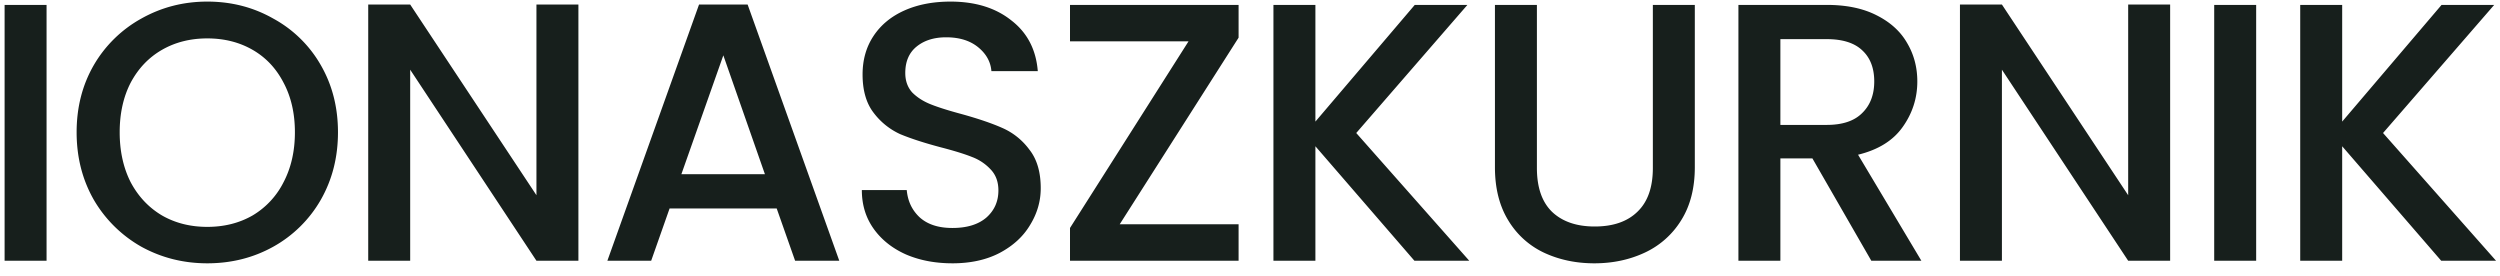 <svg xmlns="http://www.w3.org/2000/svg" width="163" height="18" fill="none"><path fill="#171F1C" d="M3.036.32V17H.3V.32h2.736Zm10.48 16.848c-1.552 0-2.984-.36-4.296-1.08a8.32 8.32 0 0 1-3.096-3.048c-.752-1.312-1.128-2.784-1.128-4.416 0-1.632.376-3.096 1.128-4.392A8.14 8.14 0 0 1 9.22 1.208C10.532.472 11.964.104 13.516.104c1.568 0 3 .368 4.296 1.104a7.922 7.922 0 0 1 3.096 3.024c.752 1.296 1.128 2.76 1.128 4.392 0 1.632-.376 3.104-1.128 4.416a8.093 8.093 0 0 1-3.096 3.048c-1.296.72-2.728 1.08-4.296 1.08Zm0-2.376c1.104 0 2.088-.248 2.952-.744a5.26 5.26 0 0 0 2.016-2.16c.496-.944.744-2.032.744-3.264 0-1.232-.248-2.312-.744-3.24-.48-.928-1.152-1.64-2.016-2.136-.864-.496-1.848-.744-2.952-.744-1.104 0-2.088.248-2.952.744-.864.496-1.544 1.208-2.04 2.136-.48.928-.72 2.008-.72 3.24 0 1.232.24 2.32.72 3.264.496.928 1.176 1.648 2.04 2.16.864.496 1.848.744 2.952.744ZM37.712 17h-2.736L26.744 4.544V17h-2.736V.296h2.736l8.232 12.432V.296h2.736V17Zm12.93-3.408h-6.985L42.457 17h-2.856L45.577.296h3.168L54.721 17h-2.88l-1.2-3.408Zm-.769-2.232-2.712-7.752-2.736 7.752h5.448Zm12.223 5.808c-1.12 0-2.128-.192-3.024-.576-.896-.4-1.6-.96-2.112-1.68s-.768-1.56-.768-2.52h2.928c.064.72.344 1.312.84 1.776.512.464 1.224.696 2.136.696.944 0 1.68-.224 2.208-.672.528-.464.792-1.056.792-1.776 0-.56-.168-1.016-.504-1.368a3.167 3.167 0 0 0-1.224-.816c-.48-.192-1.152-.4-2.016-.624-1.088-.288-1.976-.576-2.664-.864a4.508 4.508 0 0 1-1.728-1.392c-.48-.624-.72-1.456-.72-2.496 0-.96.24-1.8.72-2.52S58.112 1.064 58.976.68c.864-.384 1.864-.576 3-.576 1.616 0 2.936.408 3.96 1.224 1.04.8 1.616 1.904 1.728 3.312H64.64c-.048-.608-.336-1.128-.864-1.56-.528-.432-1.224-.648-2.088-.648-.784 0-1.424.2-1.92.6-.496.4-.744.976-.744 1.728 0 .512.152.936.456 1.272.32.32.72.576 1.2.768.48.192 1.136.4 1.968.624 1.104.304 2 .608 2.688.912a4.349 4.349 0 0 1 1.776 1.416c.496.624.744 1.464.744 2.52 0 .848-.232 1.648-.696 2.4-.448.752-1.112 1.36-1.992 1.824-.864.448-1.888.672-3.072.672Zm10.908-2.544h7.752V17H69.764v-2.136l7.728-12.168h-7.728V.32h10.992v2.136l-7.752 12.168ZM92.22 17l-6.456-7.464V17h-2.736V.32h2.736v7.608L92.243.32h3.432l-7.248 8.352L95.795 17h-3.576ZM100.206.32v10.632c0 1.264.328 2.216.984 2.856.672.64 1.6.96 2.784.96 1.2 0 2.128-.32 2.784-.96.672-.64 1.008-1.592 1.008-2.856V.32h2.736v10.584c0 1.36-.296 2.512-.888 3.456a5.511 5.511 0 0 1-2.376 2.112c-.992.464-2.088.696-3.288.696-1.2 0-2.296-.232-3.288-.696a5.394 5.394 0 0 1-2.328-2.112c-.576-.944-.864-2.096-.864-3.456V.32h2.736ZM122.009 17l-3.84-6.672h-2.088V17h-2.736V.32h5.76c1.28 0 2.36.224 3.24.672.896.448 1.56 1.048 1.992 1.8.448.752.672 1.592.672 2.52 0 1.088-.32 2.08-.96 2.976-.624.88-1.592 1.48-2.904 1.8L125.273 17h-3.264Zm-5.928-8.856h3.024c1.024 0 1.792-.256 2.304-.768.528-.512.792-1.2.792-2.064 0-.864-.256-1.536-.768-2.016-.512-.496-1.288-.744-2.328-.744h-3.024v5.592ZM141.493 17h-2.736l-8.232-12.456V17h-2.736V.296h2.736l8.232 12.432V.296h2.736V17ZM147.102.32V17h-2.736V.32h2.736ZM159.166 17l-6.456-7.464V17h-2.736V.32h2.736v7.608L159.19.32h3.432l-7.248 8.352L162.742 17h-3.576Z"/></svg>